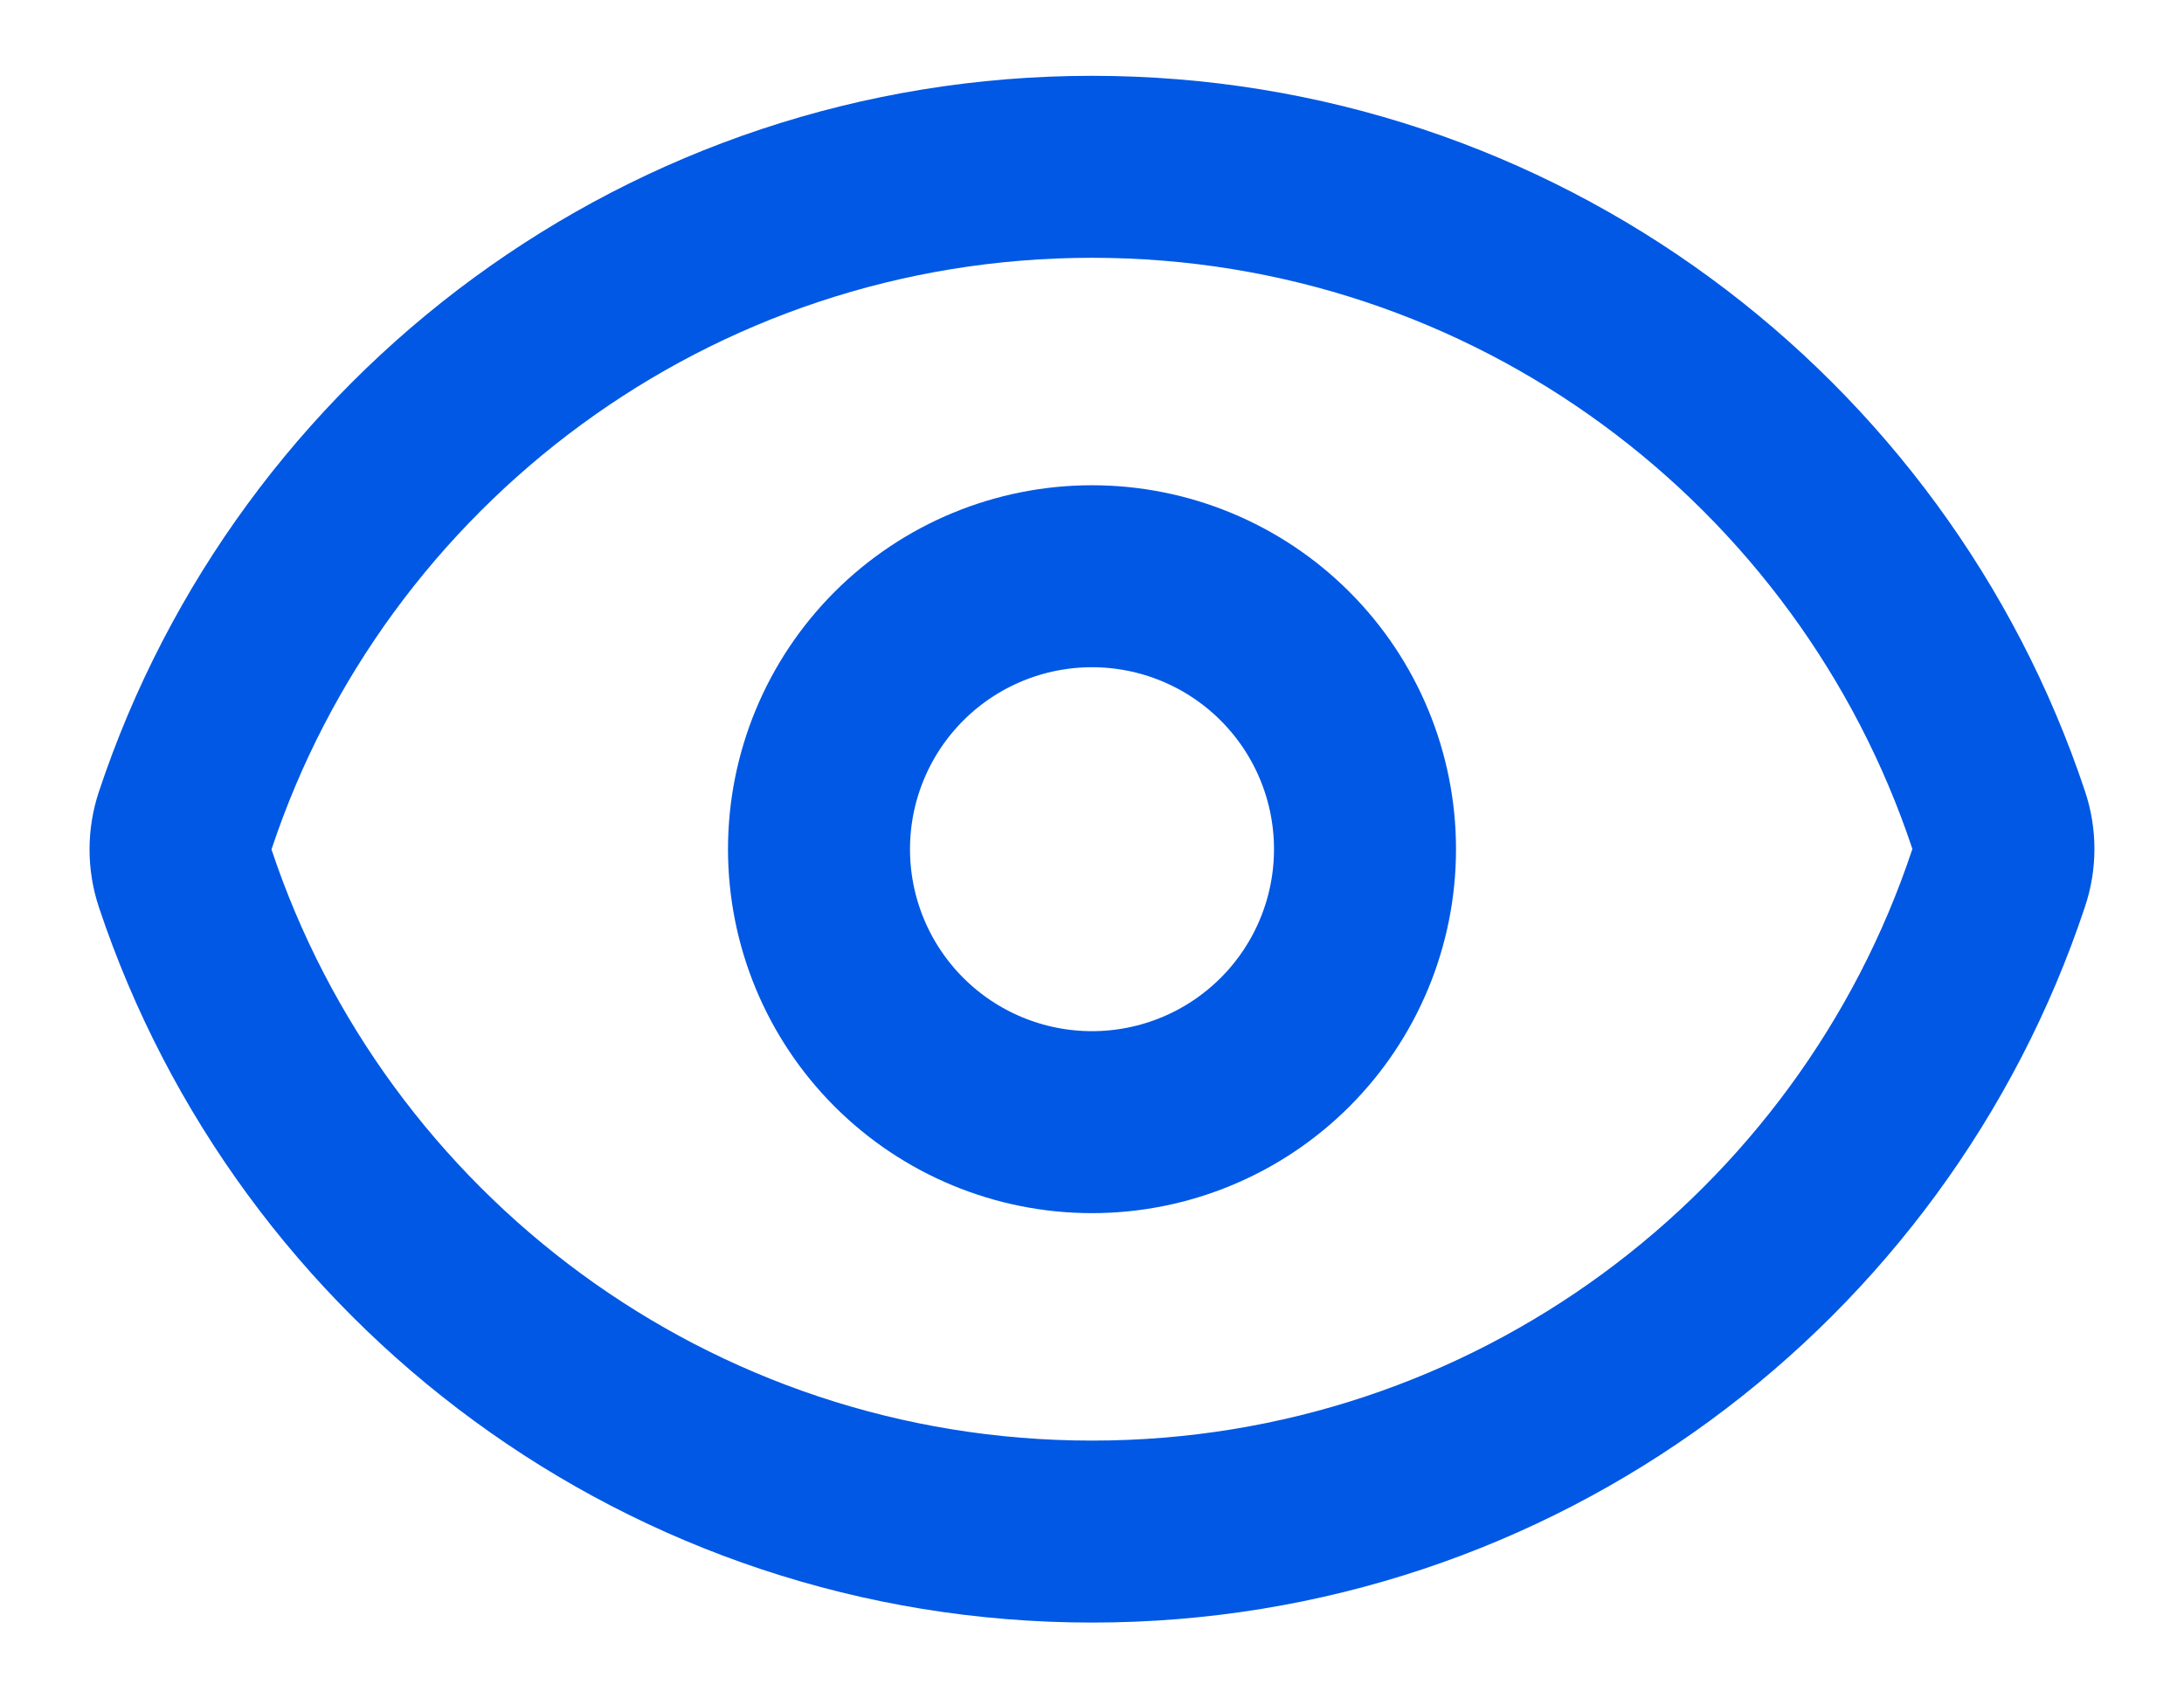 <svg width="18" height="14" viewBox="0 0 18 14" fill="none" xmlns="http://www.w3.org/2000/svg">
<g clip-path="url(#clip0_87_5361)">
<path d="M1.527 7.242C1.475 7.086 1.475 6.918 1.527 6.762C2.567 3.632 5.52 1.375 9 1.375C12.479 1.375 15.43 3.63 16.472 6.758C16.525 6.914 16.525 7.082 16.472 7.238C15.433 10.367 12.48 12.625 9 12.625C5.521 12.625 2.569 10.37 1.527 7.242Z" stroke="#0058E4" stroke-width="1.5" stroke-linecap="round" stroke-linejoin="round"/>
<path d="M11.25 7C11.25 7.597 11.013 8.169 10.591 8.591C10.169 9.013 9.597 9.25 9 9.25C8.403 9.25 7.831 9.013 7.409 8.591C6.987 8.169 6.75 7.597 6.75 7C6.75 6.403 6.987 5.831 7.409 5.409C7.831 4.987 8.403 4.75 9 4.75C9.597 4.75 10.169 4.987 10.591 5.409C11.013 5.831 11.25 6.403 11.25 7Z" stroke="#0058E4" stroke-width="1.5" stroke-linecap="round" stroke-linejoin="round"/>
</g>
<defs>
<clipPath id="clip0_87_5361">
<rect width="18" height="13" fill="white" transform="translate(0 0.5)"/>
</clipPath>
</defs>
</svg>
